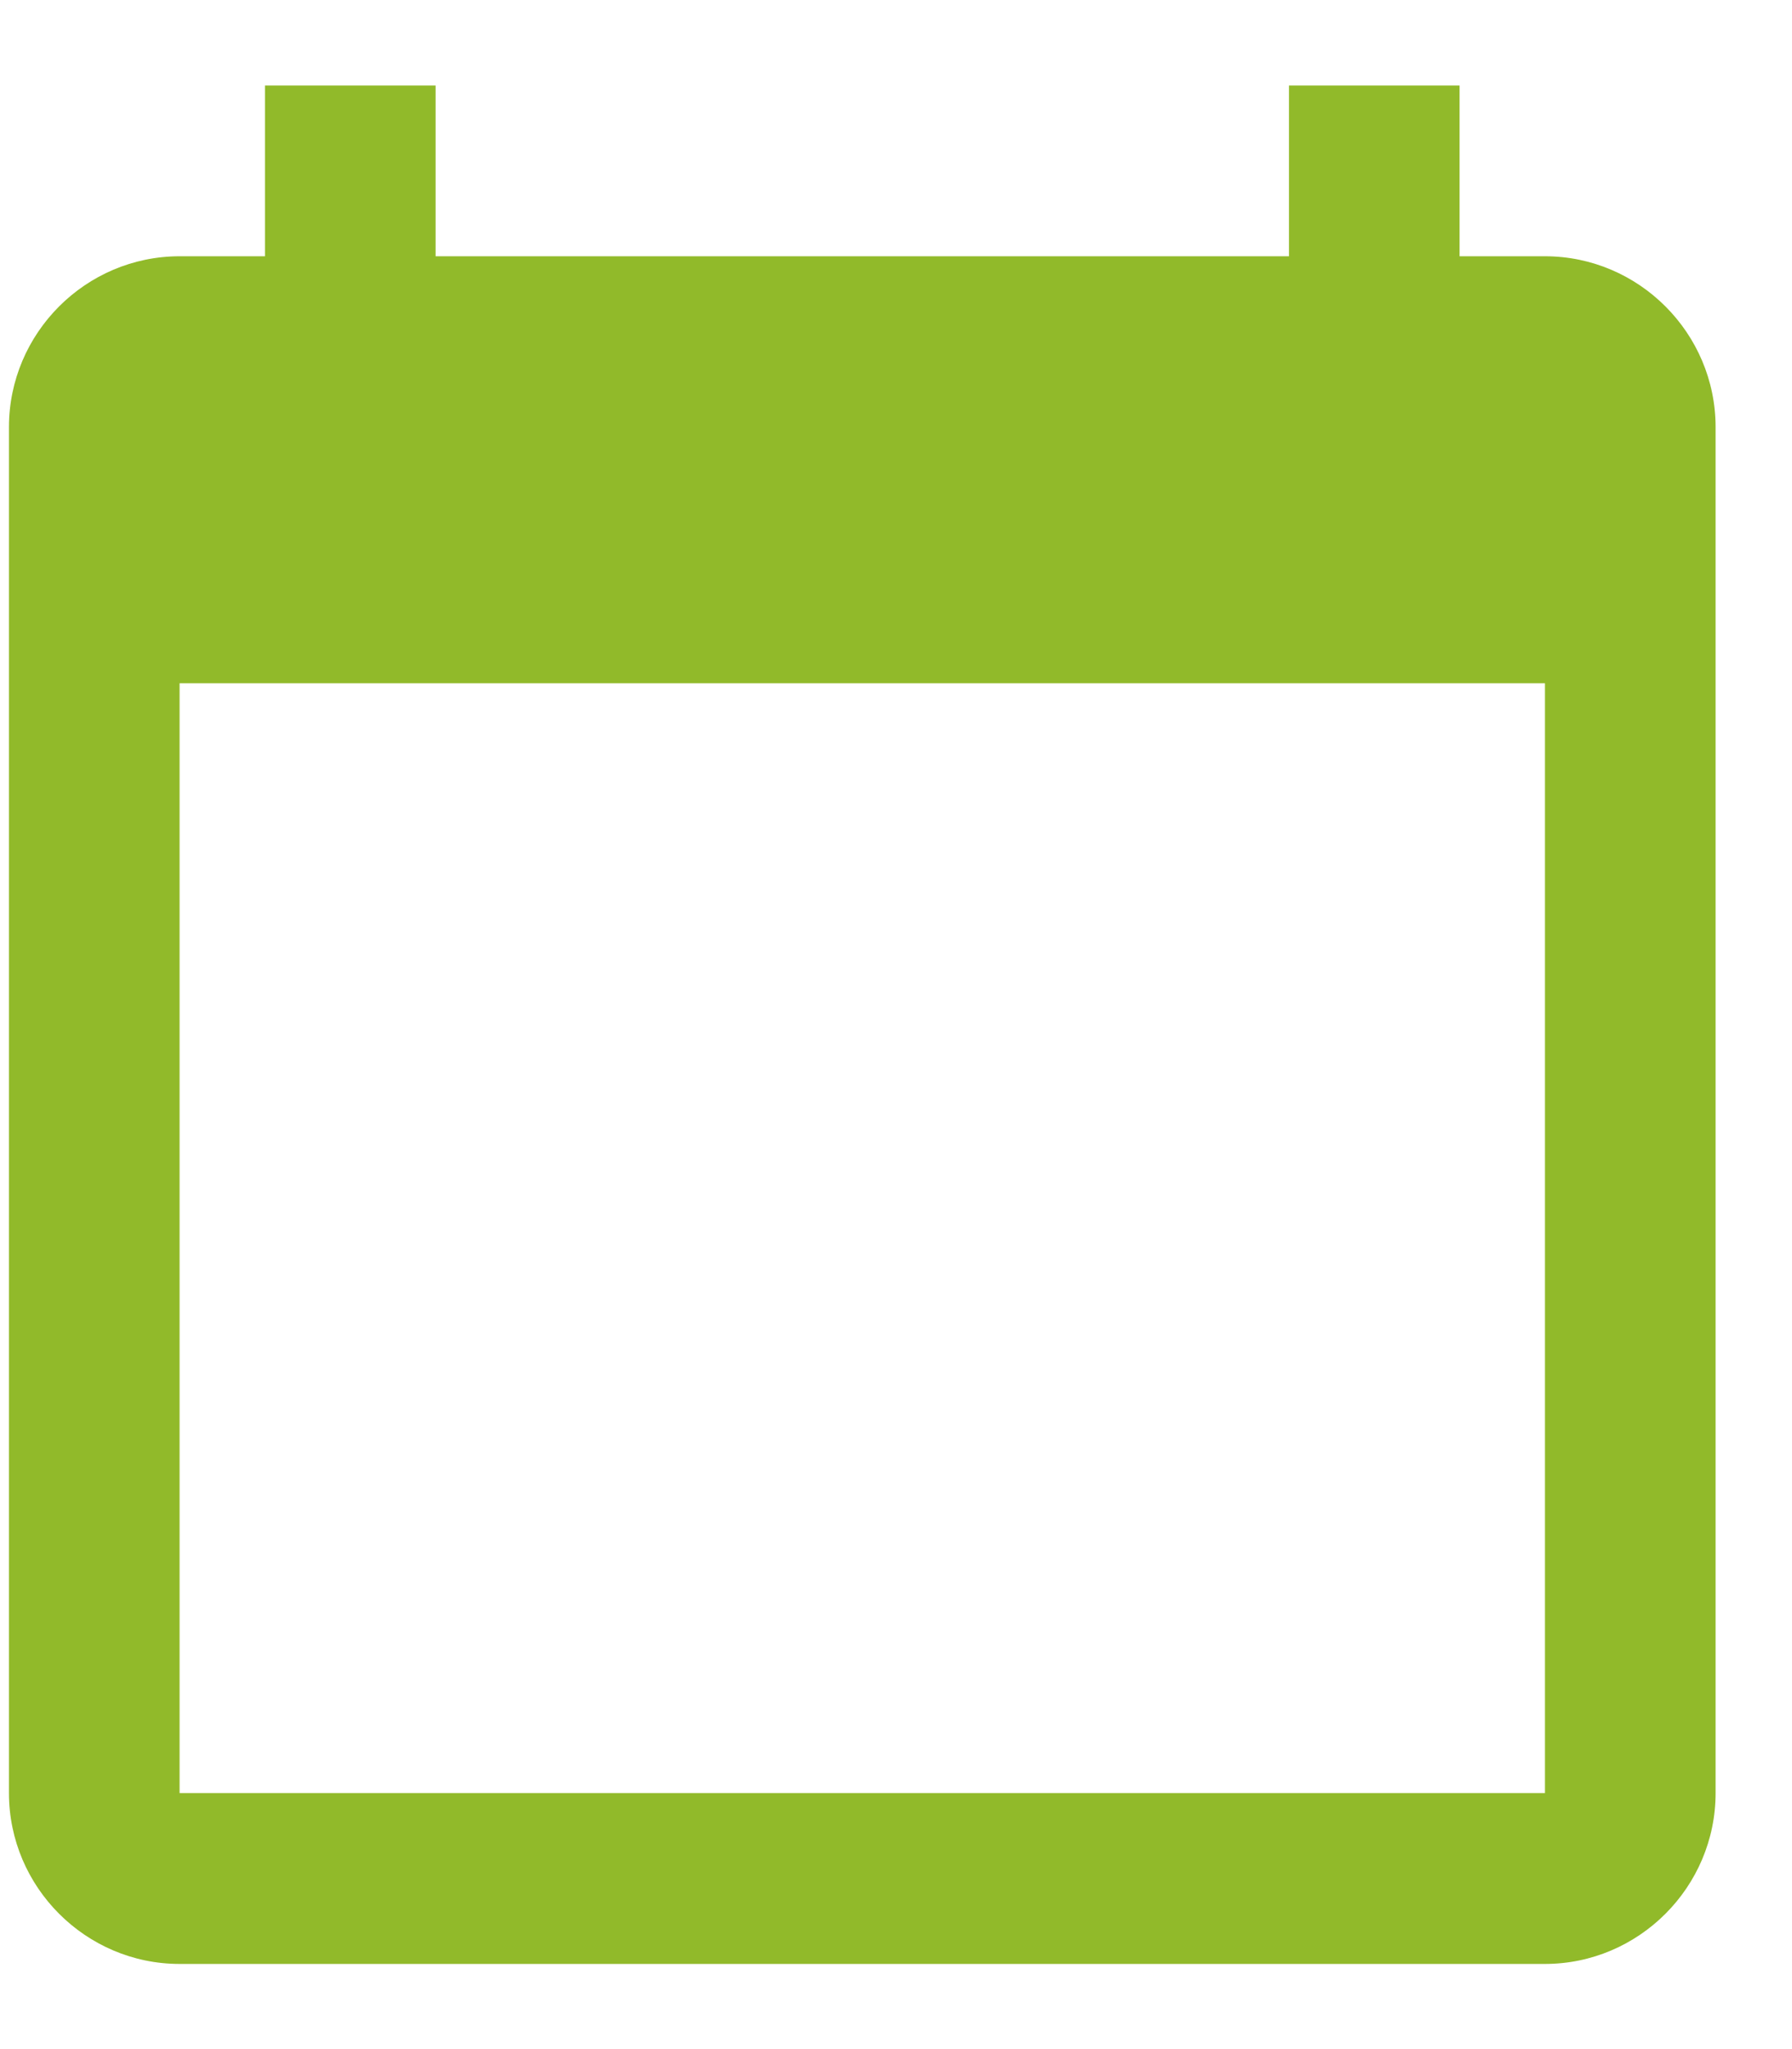 <svg width="14" height="16" viewBox="0 0 14 16" fill="none" xmlns="http://www.w3.org/2000/svg">
<path d="M12.07 2.001H11.403V0.668H10.07V2.001H3.403V0.668H2.07V2.001H1.403C0.67 2.001 0.07 2.601 0.07 3.335V14.001C0.07 14.735 0.67 15.335 1.403 15.335H12.07C12.803 15.335 13.403 14.735 13.403 14.001V3.335C13.403 2.601 12.803 2.001 12.07 2.001ZM12.07 14.001H1.403V5.335H12.07V14.001Z" fill="#91BA2A"/>
</svg>
